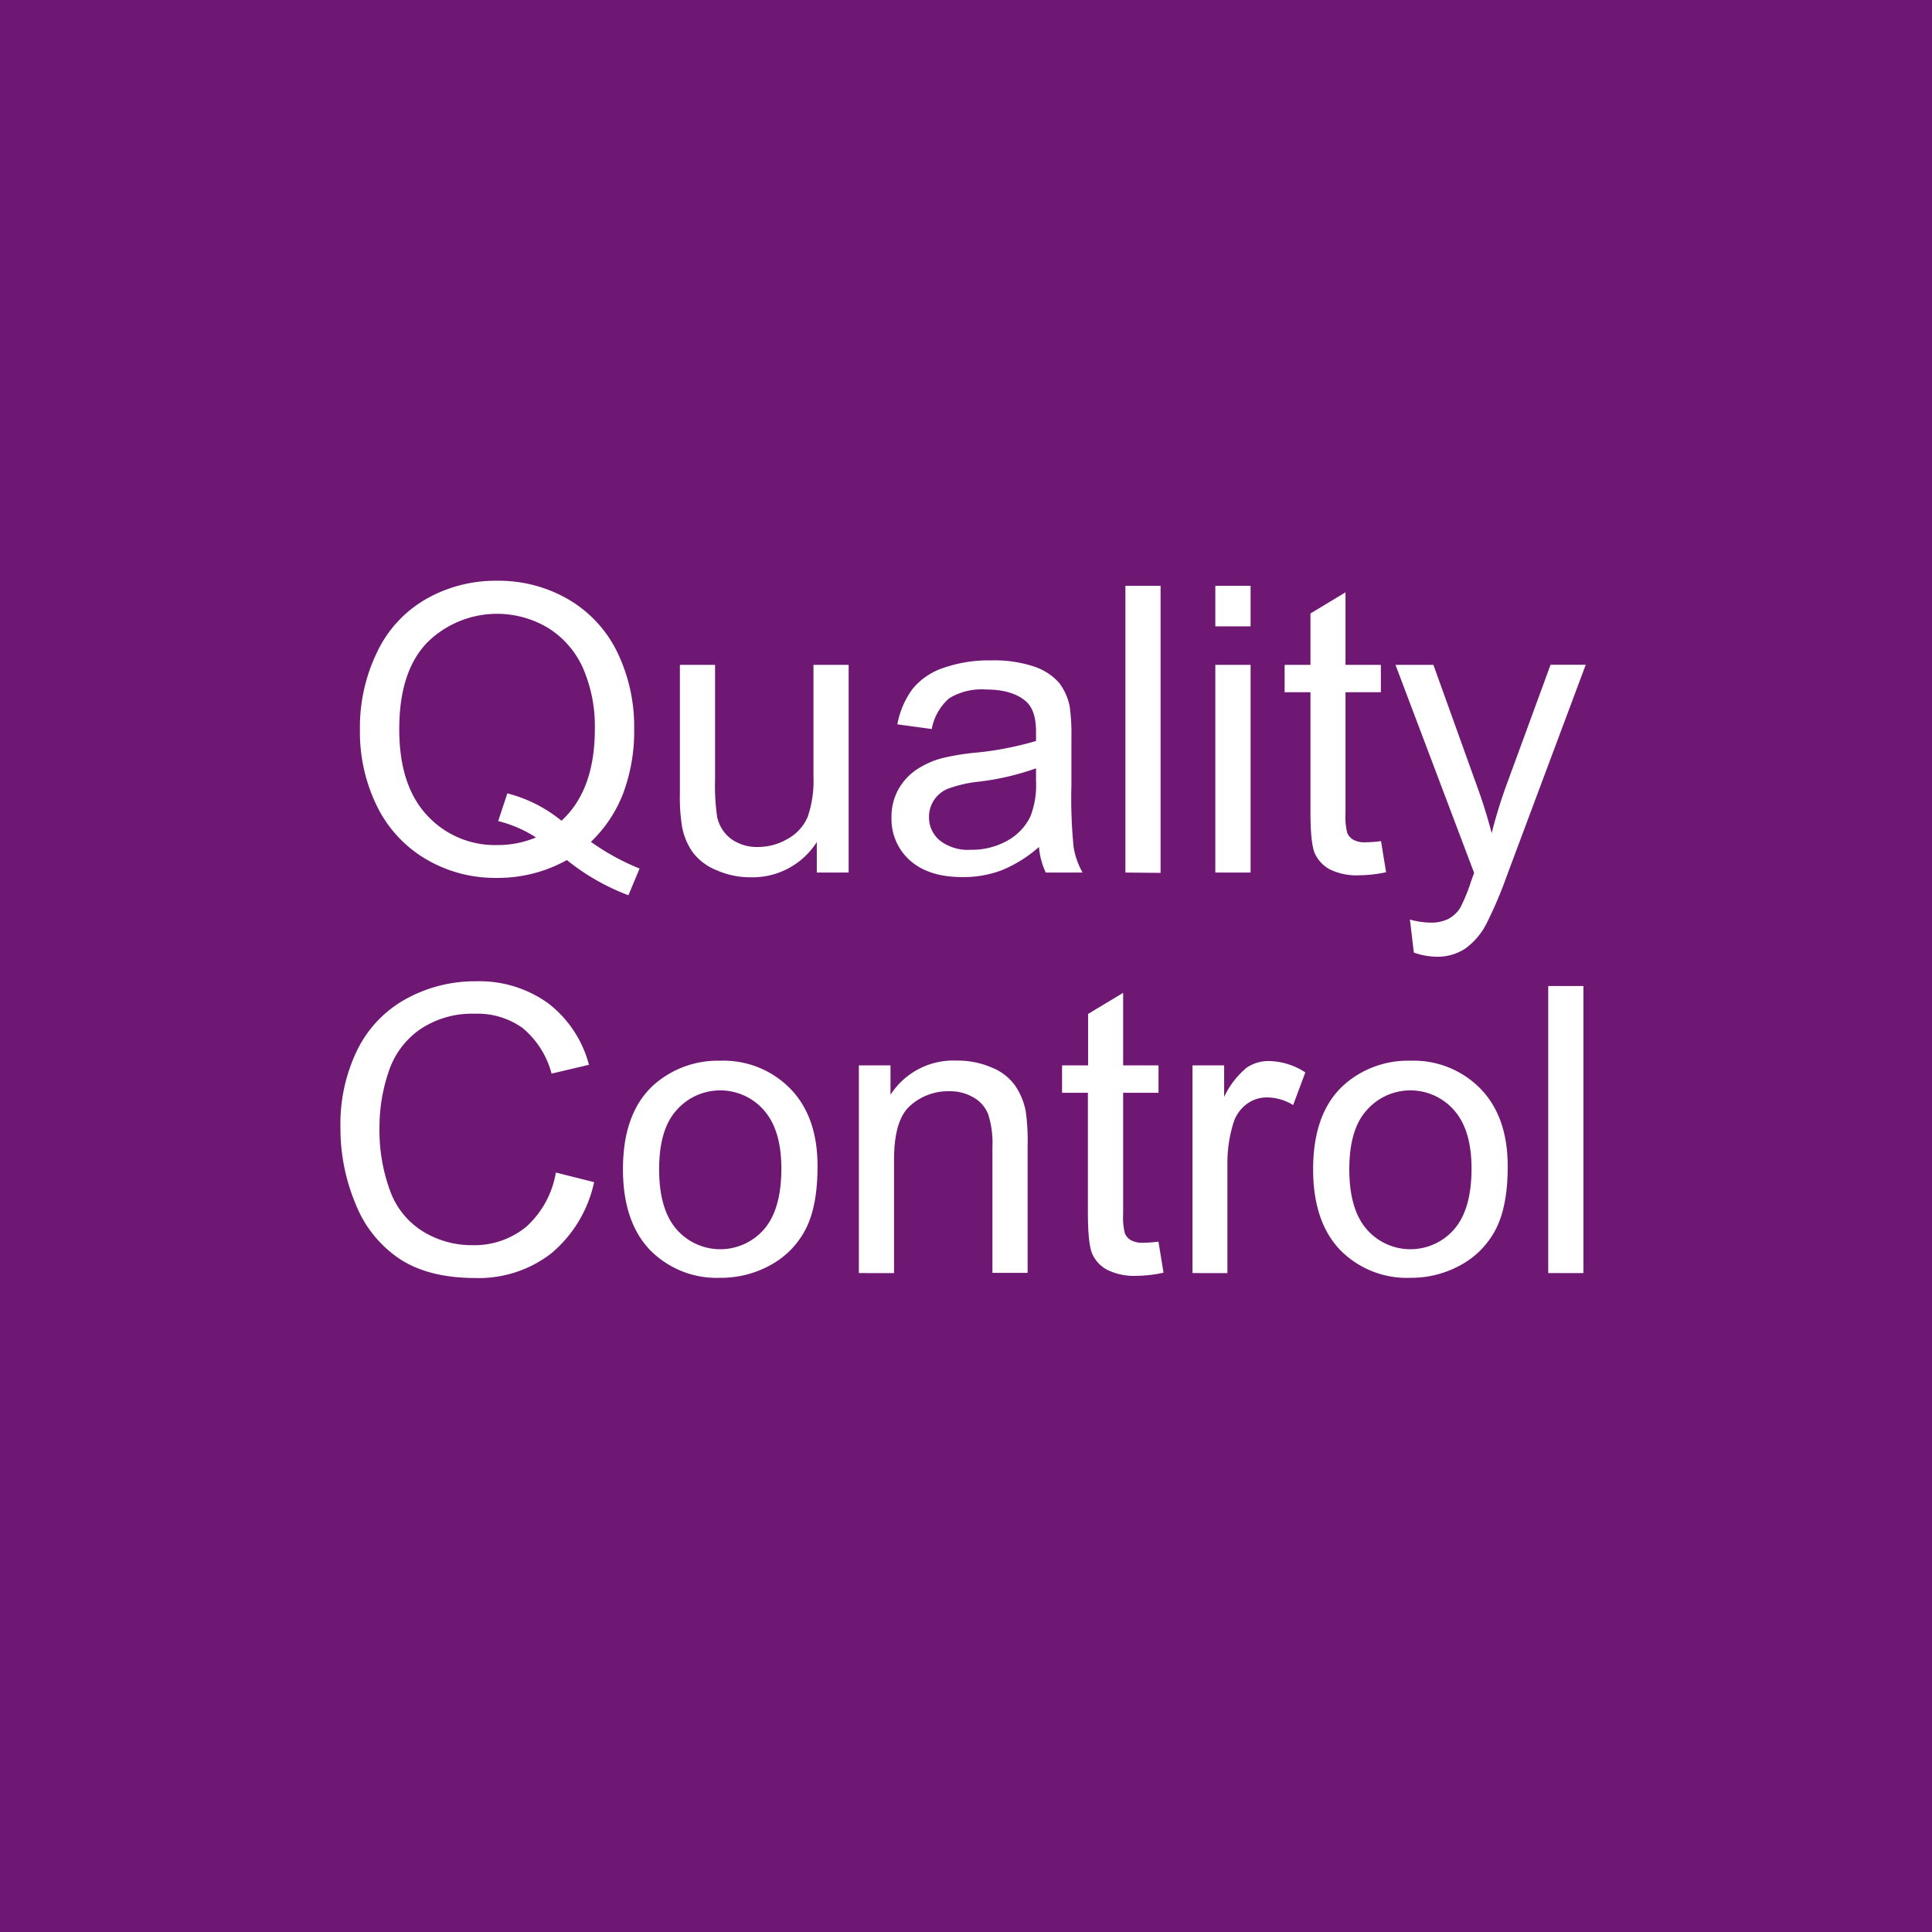 <svg id="Layer_1" data-name="Layer 1" xmlns="http://www.w3.org/2000/svg" viewBox="0 0 289.42 289.42"><defs><style>.cls-1{fill:#6e1873;fill-rule:evenodd;}.cls-2{fill:#fff;}</style></defs><g id="Ebene_1"><polygon class="cls-1" points="289.42 289.42 0 289.42 0 0 289.42 0 289.42 289.42"/><path class="cls-2" d="M88.52,126.11a34.91,34.91,0,0,0,7.29,4l-1.67,4a33.42,33.42,0,0,1-9.22-5.27,21.26,21.26,0,0,1-10.55,2.67,20.33,20.33,0,0,1-10.58-2.82,18.78,18.78,0,0,1-7.31-7.91,25.14,25.14,0,0,1-2.56-11.48A25.7,25.7,0,0,1,56.5,97.67a18.08,18.08,0,0,1,7.34-7.94A21,21,0,0,1,74.49,87a20.71,20.71,0,0,1,10.72,2.83,18.51,18.51,0,0,1,7.28,7.91A25.6,25.6,0,0,1,95,109.21a26.55,26.55,0,0,1-1.61,9.54A19.89,19.89,0,0,1,88.52,126.11ZM76,118.85a21,21,0,0,1,8.11,4.1q5-4.58,5-13.74a21.84,21.84,0,0,0-1.77-9.11,13.6,13.6,0,0,0-5.18-6A14.87,14.87,0,0,0,64,96.25q-4.2,4.35-4.19,13,0,8.39,4.14,12.86a13.8,13.8,0,0,0,10.59,4.48,14.61,14.61,0,0,0,5.75-1.14A18.61,18.61,0,0,0,74.63,123Z"/><path class="cls-2" d="M122.36,130.71v-4.57a11.41,11.41,0,0,1-9.88,5.28,12.48,12.48,0,0,1-5.14-1.06,8.38,8.38,0,0,1-3.54-2.65,9.77,9.77,0,0,1-1.63-3.91,27.33,27.33,0,0,1-.32-4.92V99.6h5.27v17.26a31.18,31.18,0,0,0,.32,5.56,5.55,5.55,0,0,0,2.11,3.27,6.58,6.58,0,0,0,4,1.19,8.69,8.69,0,0,0,4.45-1.22,6.76,6.76,0,0,0,3-3.31,16.76,16.76,0,0,0,.86-6.08V99.6h5.27v31.11Z"/><path class="cls-2" d="M155.64,126.88a19.71,19.71,0,0,1-5.64,3.51,16.2,16.2,0,0,1-5.82,1c-3.42,0-6-.84-7.88-2.51a8.28,8.28,0,0,1-2.75-6.4,8.43,8.43,0,0,1,1-4.17,8.69,8.69,0,0,1,2.72-3,12.9,12.9,0,0,1,3.8-1.72,36.9,36.9,0,0,1,4.68-.8A48,48,0,0,0,155.2,111q0-1.08,0-1.38,0-3.23-1.5-4.54c-1.34-1.19-3.35-1.79-6-1.79a9.35,9.35,0,0,0-5.5,1.31,8,8,0,0,0-2.62,4.61l-5.15-.7a12.73,12.73,0,0,1,2.31-5.35,10.09,10.09,0,0,1,4.66-3.13,20.57,20.57,0,0,1,7.06-1.1,18.78,18.78,0,0,1,6.47.93,8.74,8.74,0,0,1,3.67,2.36,8.45,8.45,0,0,1,1.64,3.59,30.57,30.57,0,0,1,.26,4.87v7a73.28,73.28,0,0,0,.34,9.3,11.66,11.66,0,0,0,1.33,3.73h-5.51A11.16,11.16,0,0,1,155.64,126.88Zm-.44-11.78a39.1,39.1,0,0,1-8.62,2,19.14,19.14,0,0,0-4.59,1.06,4.52,4.52,0,0,0-2.82,4.21,4.48,4.48,0,0,0,1.6,3.52,6.84,6.84,0,0,0,4.67,1.41,10.86,10.86,0,0,0,5.42-1.34,8.22,8.22,0,0,0,3.49-3.64,12.72,12.72,0,0,0,.85-5.28Z"/><path class="cls-2" d="M168.59,130.71V87.76h5.27v43Z"/><path class="cls-2" d="M182.06,93.83V87.76h5.28v6.07Zm0,36.88V99.6h5.28v31.11Z"/><path class="cls-2" d="M206.88,126l.76,4.66a19.62,19.62,0,0,1-4,.46,9.12,9.12,0,0,1-4.46-.9,5.15,5.15,0,0,1-2.22-2.39c-.43-1-.65-3.06-.65-6.23V103.7h-3.87V99.6h3.87V91.9l5.25-3.17V99.6h5.3v4.1h-5.3v18.2a9.48,9.48,0,0,0,.27,2.9,2.19,2.19,0,0,0,.91,1,3.44,3.44,0,0,0,1.8.38A18.23,18.23,0,0,0,206.88,126Z"/><path class="cls-2" d="M211.8,142.7l-.59-4.95a11.87,11.87,0,0,0,3,.46,5.79,5.79,0,0,0,2.81-.58,4.77,4.77,0,0,0,1.73-1.64,26.15,26.15,0,0,0,1.61-3.93c.1-.29.26-.72.47-1.29L209.05,99.6h5.68l6.47,18c.84,2.28,1.6,4.69,2.26,7.21a71.08,71.08,0,0,1,2.17-7.09l6.65-18.14h5.27l-11.83,31.64a62.63,62.63,0,0,1-3,7.06,10.46,10.46,0,0,1-3.23,3.83,7.59,7.59,0,0,1-4.33,1.21A10.52,10.52,0,0,1,211.8,142.7Z"/><path class="cls-2" d="M83.27,175.65,89,177.09a19.15,19.15,0,0,1-6.43,10.68,17.74,17.74,0,0,1-11.36,3.68q-6.93,0-11.29-2.83a17.68,17.68,0,0,1-6.62-8.19A29.25,29.25,0,0,1,51,168.92a25.3,25.3,0,0,1,2.56-11.71,17.56,17.56,0,0,1,7.3-7.59A21.37,21.37,0,0,1,71.26,147a17.65,17.65,0,0,1,10.84,3.28,17.12,17.12,0,0,1,6.13,9.23l-5.6,1.32A13.32,13.32,0,0,0,78.29,154a11.56,11.56,0,0,0-7.14-2.14,13.9,13.9,0,0,0-8.28,2.38,12.43,12.43,0,0,0-4.67,6.37,25.66,25.66,0,0,0-1.35,8.25,26.05,26.05,0,0,0,1.6,9.56,11.88,11.88,0,0,0,5,6.11,13.92,13.92,0,0,0,7.3,2,12.25,12.25,0,0,0,8.08-2.75A14.08,14.08,0,0,0,83.27,175.65Z"/><path class="cls-2" d="M93.32,175.16q0-8.64,4.81-12.81a14.47,14.47,0,0,1,9.78-3.45,14,14,0,0,1,10.49,4.2q4.08,4.2,4.07,11.62,0,6-1.8,9.45a12.78,12.78,0,0,1-5.24,5.34,15.29,15.29,0,0,1-7.52,1.91,14,14,0,0,1-10.56-4.19Q93.33,183,93.32,175.16Zm5.42,0q0,6,2.61,9a8.69,8.69,0,0,0,13.1,0q2.6-3,2.6-9.11,0-5.78-2.62-8.74a8.69,8.69,0,0,0-13.08,0Q98.74,169.18,98.74,175.16Z"/><path class="cls-2" d="M128.66,190.71V159.6h4.74V164a11.2,11.2,0,0,1,9.9-5.12,12.85,12.85,0,0,1,5.17,1,8,8,0,0,1,3.53,2.65,10.12,10.12,0,0,1,1.65,3.9,30.73,30.73,0,0,1,.29,5.12v19.13h-5.27V171.79a14.17,14.17,0,0,0-.62-4.82,5,5,0,0,0-2.18-2.55,7,7,0,0,0-3.68-.95,8.5,8.5,0,0,0-5.81,2.14c-1.64,1.42-2.45,4.13-2.45,8.11v17Z"/><path class="cls-2" d="M173.54,186l.76,4.65a19,19,0,0,1-4,.47,9,9,0,0,1-4.46-.91,5.08,5.08,0,0,1-2.22-2.38c-.43-1-.65-3.06-.65-6.23V163.7h-3.87v-4.1H163v-7.71l5.25-3.16V159.6h5.3v4.1h-5.3v18.19a9.39,9.39,0,0,0,.27,2.9,2.21,2.21,0,0,0,.91,1,3.55,3.55,0,0,0,1.8.38A18.23,18.23,0,0,0,173.54,186Z"/><path class="cls-2" d="M178.64,190.71V159.6h4.74v4.72a12.77,12.77,0,0,1,3.36-4.37,5.85,5.85,0,0,1,3.38-1,10.23,10.23,0,0,1,5.42,1.7l-1.82,4.89a7.53,7.53,0,0,0-3.86-1.14,5,5,0,0,0-3.11,1,5.59,5.59,0,0,0-2,2.88,20.45,20.45,0,0,0-.88,6.15v16.29Z"/><path class="cls-2" d="M196.71,175.16q0-8.64,4.81-12.81a14.47,14.47,0,0,1,9.78-3.45,14,14,0,0,1,10.49,4.2q4.07,4.2,4.07,11.62,0,6-1.8,9.45a12.78,12.78,0,0,1-5.24,5.34,15.29,15.29,0,0,1-7.52,1.91,14,14,0,0,1-10.56-4.19Q196.71,183,196.71,175.16Zm5.42,0q0,6,2.61,9a8.68,8.68,0,0,0,13.09,0q2.61-3,2.61-9.11,0-5.78-2.62-8.74a8.69,8.69,0,0,0-13.08,0Q202.13,169.18,202.13,175.16Z"/><path class="cls-2" d="M231.93,190.71v-43h5.27v43Z"/></g></svg>